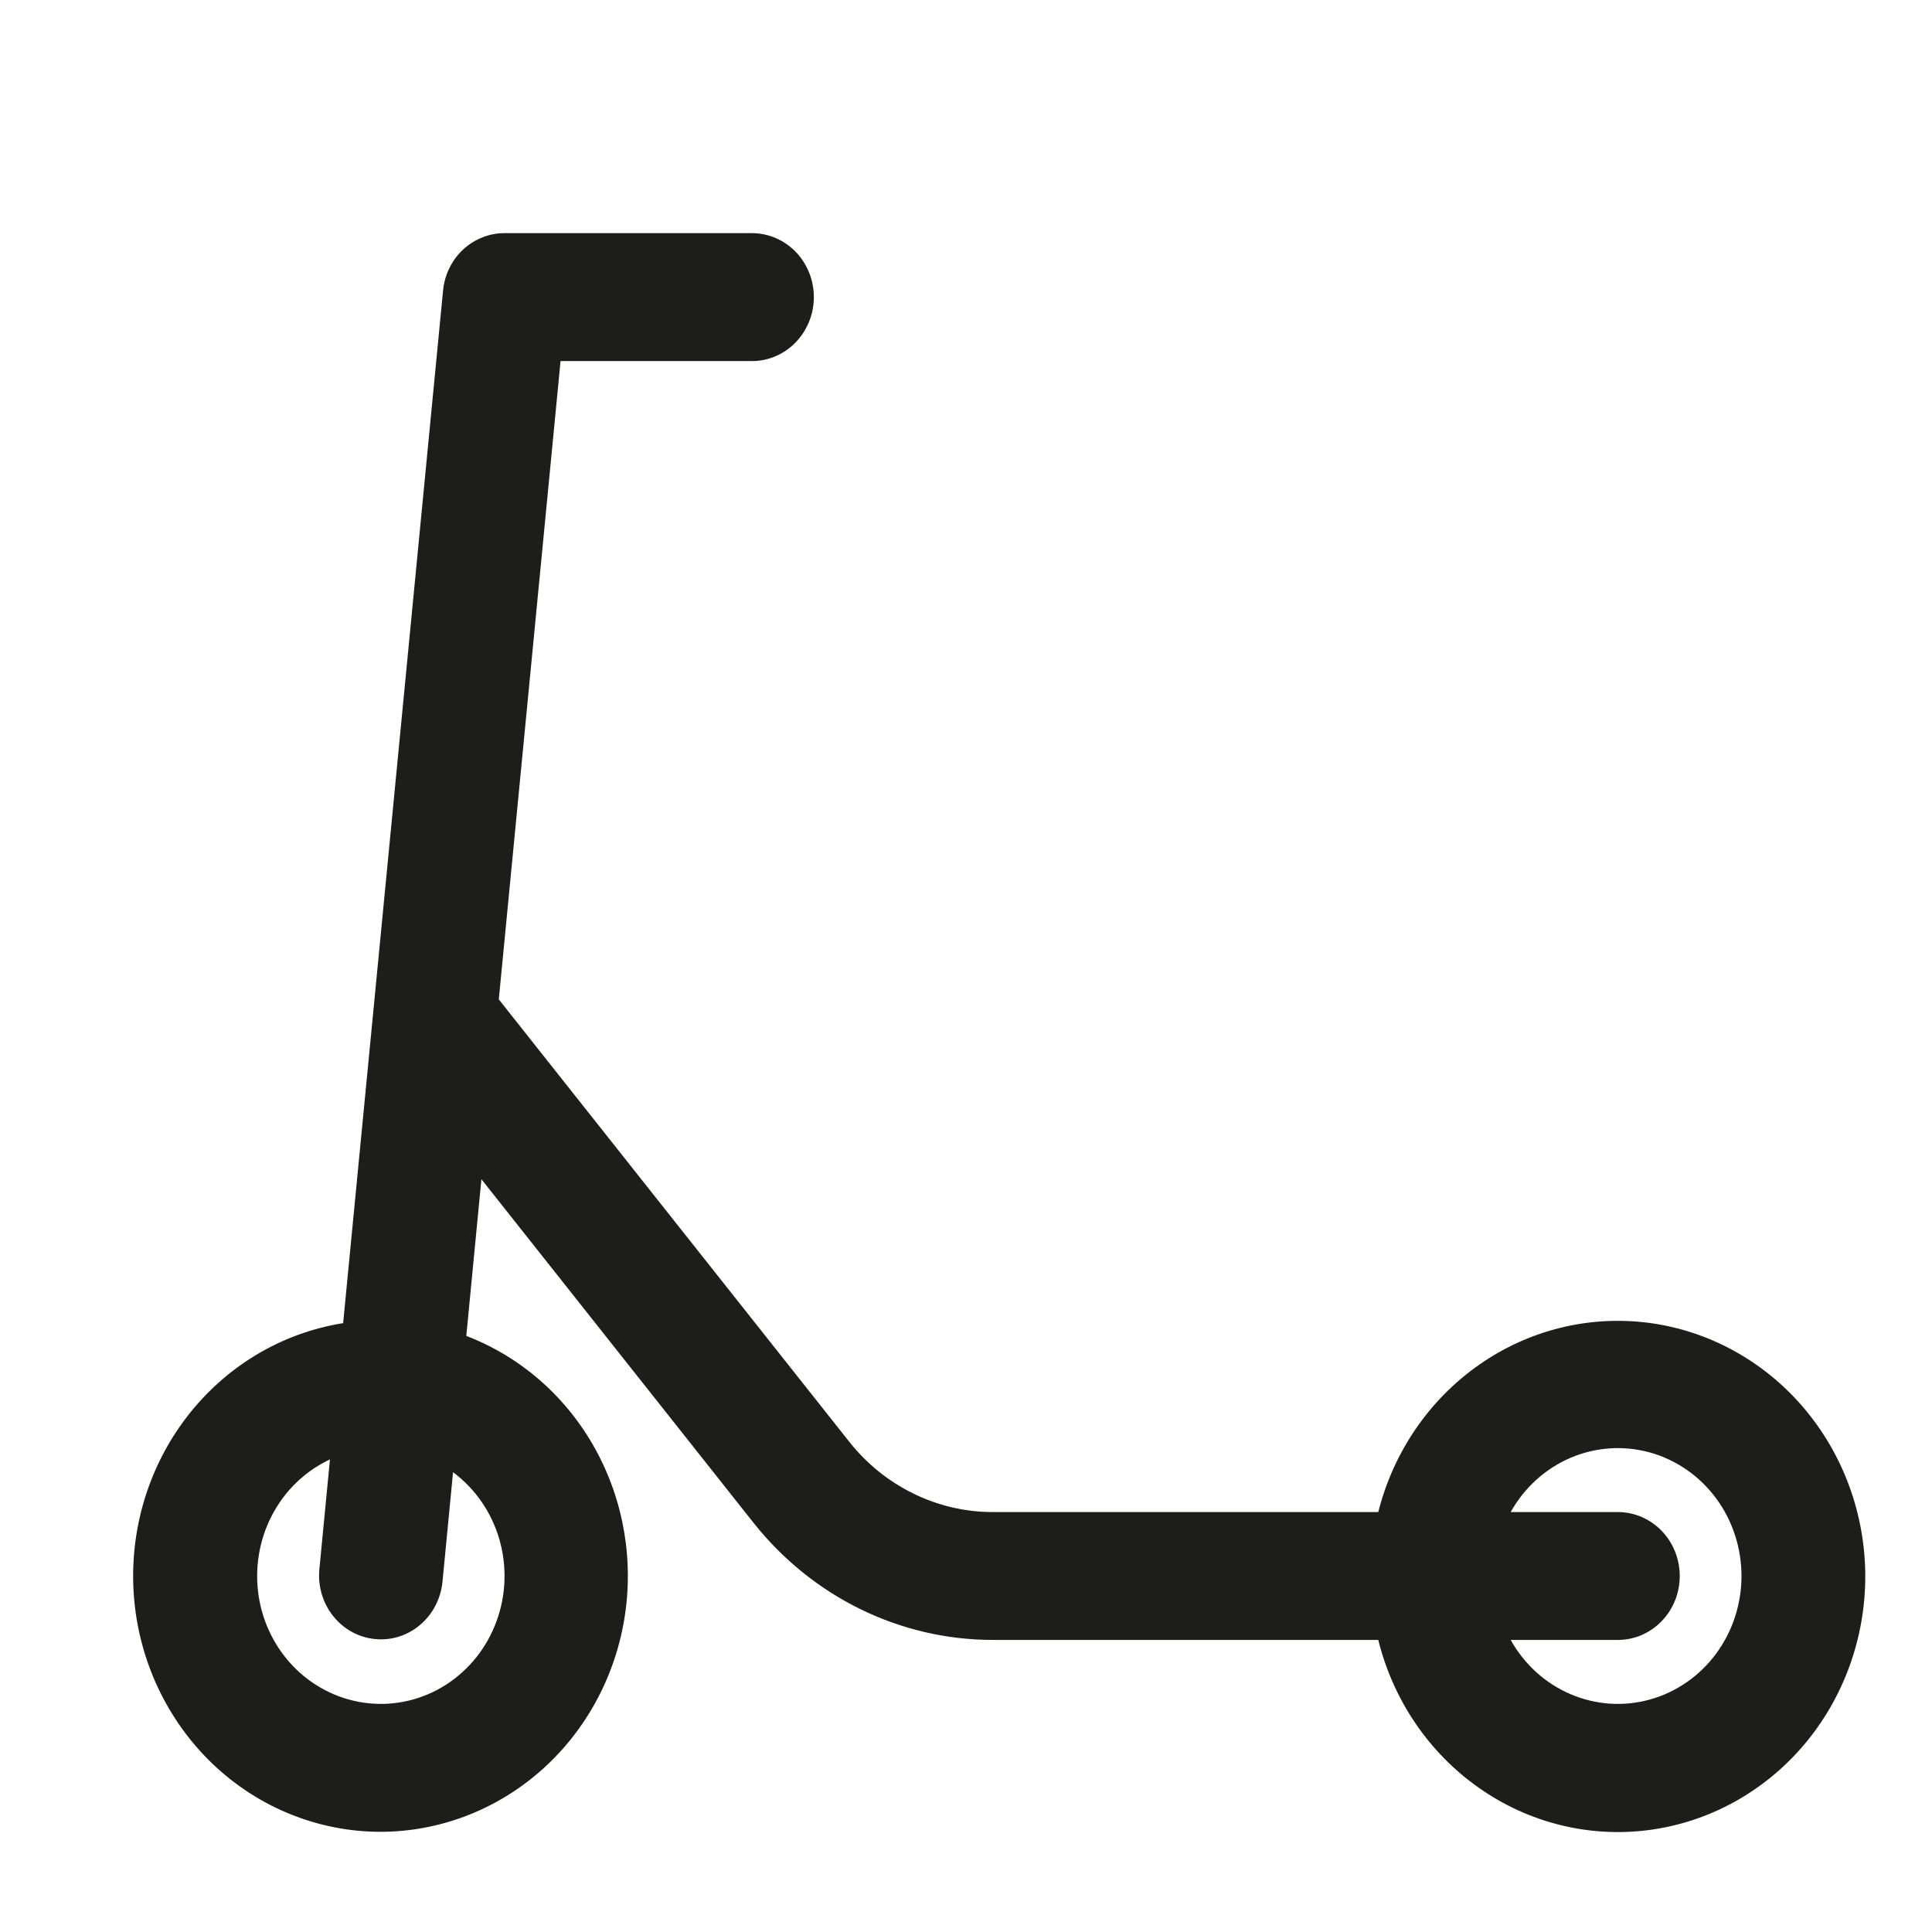 <svg width="28" height="28" viewBox="0 0 28 28" fill="none" xmlns="http://www.w3.org/2000/svg">
<path d="M7.325 3.379H10.898C11.136 3.379 11.364 3.477 11.532 3.65C11.7 3.824 11.795 4.06 11.795 4.306C11.795 4.552 11.7 4.787 11.532 4.961C11.364 5.135 11.136 5.233 10.898 5.233H8.124L7.229 14.484L12.308 20.895C12.56 21.214 12.878 21.47 13.238 21.646C13.598 21.823 13.991 21.914 14.389 21.914H19.975C20.195 21.042 20.715 20.283 21.437 19.779C22.159 19.274 23.033 19.059 23.898 19.172C24.762 19.286 25.557 19.721 26.134 20.396C26.711 21.071 27.031 21.94 27.033 22.841C27.034 23.744 26.716 24.616 26.139 25.294C25.562 25.971 24.766 26.408 23.899 26.522C23.033 26.636 22.156 26.419 21.434 25.911C20.711 25.404 20.192 24.642 19.975 23.767H14.389C13.725 23.767 13.07 23.615 12.47 23.321C11.871 23.028 11.342 22.6 10.921 22.07L6.977 17.09L6.758 19.361C7.546 19.663 8.207 20.241 8.625 20.996C9.043 21.751 9.191 22.633 9.044 23.489C8.896 24.345 8.463 25.12 7.819 25.679C7.175 26.238 6.361 26.546 5.52 26.548C4.616 26.549 3.744 26.197 3.08 25.562C2.417 24.927 2.009 24.056 1.94 23.124C1.871 22.192 2.145 21.267 2.708 20.535C3.27 19.803 4.079 19.318 4.973 19.176L6.42 4.223C6.434 4.048 6.497 3.881 6.6 3.741C6.703 3.602 6.843 3.496 7.002 3.436C7.106 3.396 7.215 3.377 7.325 3.379ZM4.782 21.151C4.422 21.319 4.126 21.605 3.94 21.964C3.753 22.324 3.687 22.737 3.75 23.14C3.814 23.543 4.004 23.912 4.292 24.192C4.58 24.471 4.948 24.644 5.341 24.685C5.734 24.726 6.129 24.631 6.464 24.416C6.799 24.201 7.057 23.878 7.196 23.496C7.336 23.114 7.35 22.696 7.236 22.305C7.122 21.915 6.886 21.574 6.566 21.336L6.412 22.932C6.386 23.175 6.269 23.398 6.085 23.552C5.902 23.706 5.667 23.779 5.431 23.754C5.196 23.73 4.98 23.611 4.829 23.422C4.679 23.234 4.606 22.991 4.628 22.748L4.782 21.151ZM21.894 23.767C22.091 24.121 22.396 24.397 22.761 24.553C23.125 24.709 23.529 24.737 23.911 24.631C24.292 24.525 24.629 24.293 24.869 23.969C25.109 23.645 25.239 23.249 25.239 22.841C25.239 22.433 25.109 22.036 24.869 21.712C24.629 21.389 24.292 21.156 23.911 21.05C23.529 20.945 23.125 20.972 22.761 21.128C22.396 21.284 22.091 21.561 21.894 21.914H23.448C23.685 21.914 23.913 22.012 24.081 22.185C24.25 22.359 24.344 22.595 24.344 22.841C24.344 23.087 24.25 23.322 24.081 23.496C23.913 23.67 23.685 23.767 23.448 23.767H21.894Z" fill="#1D1D1B"/>
</svg>
